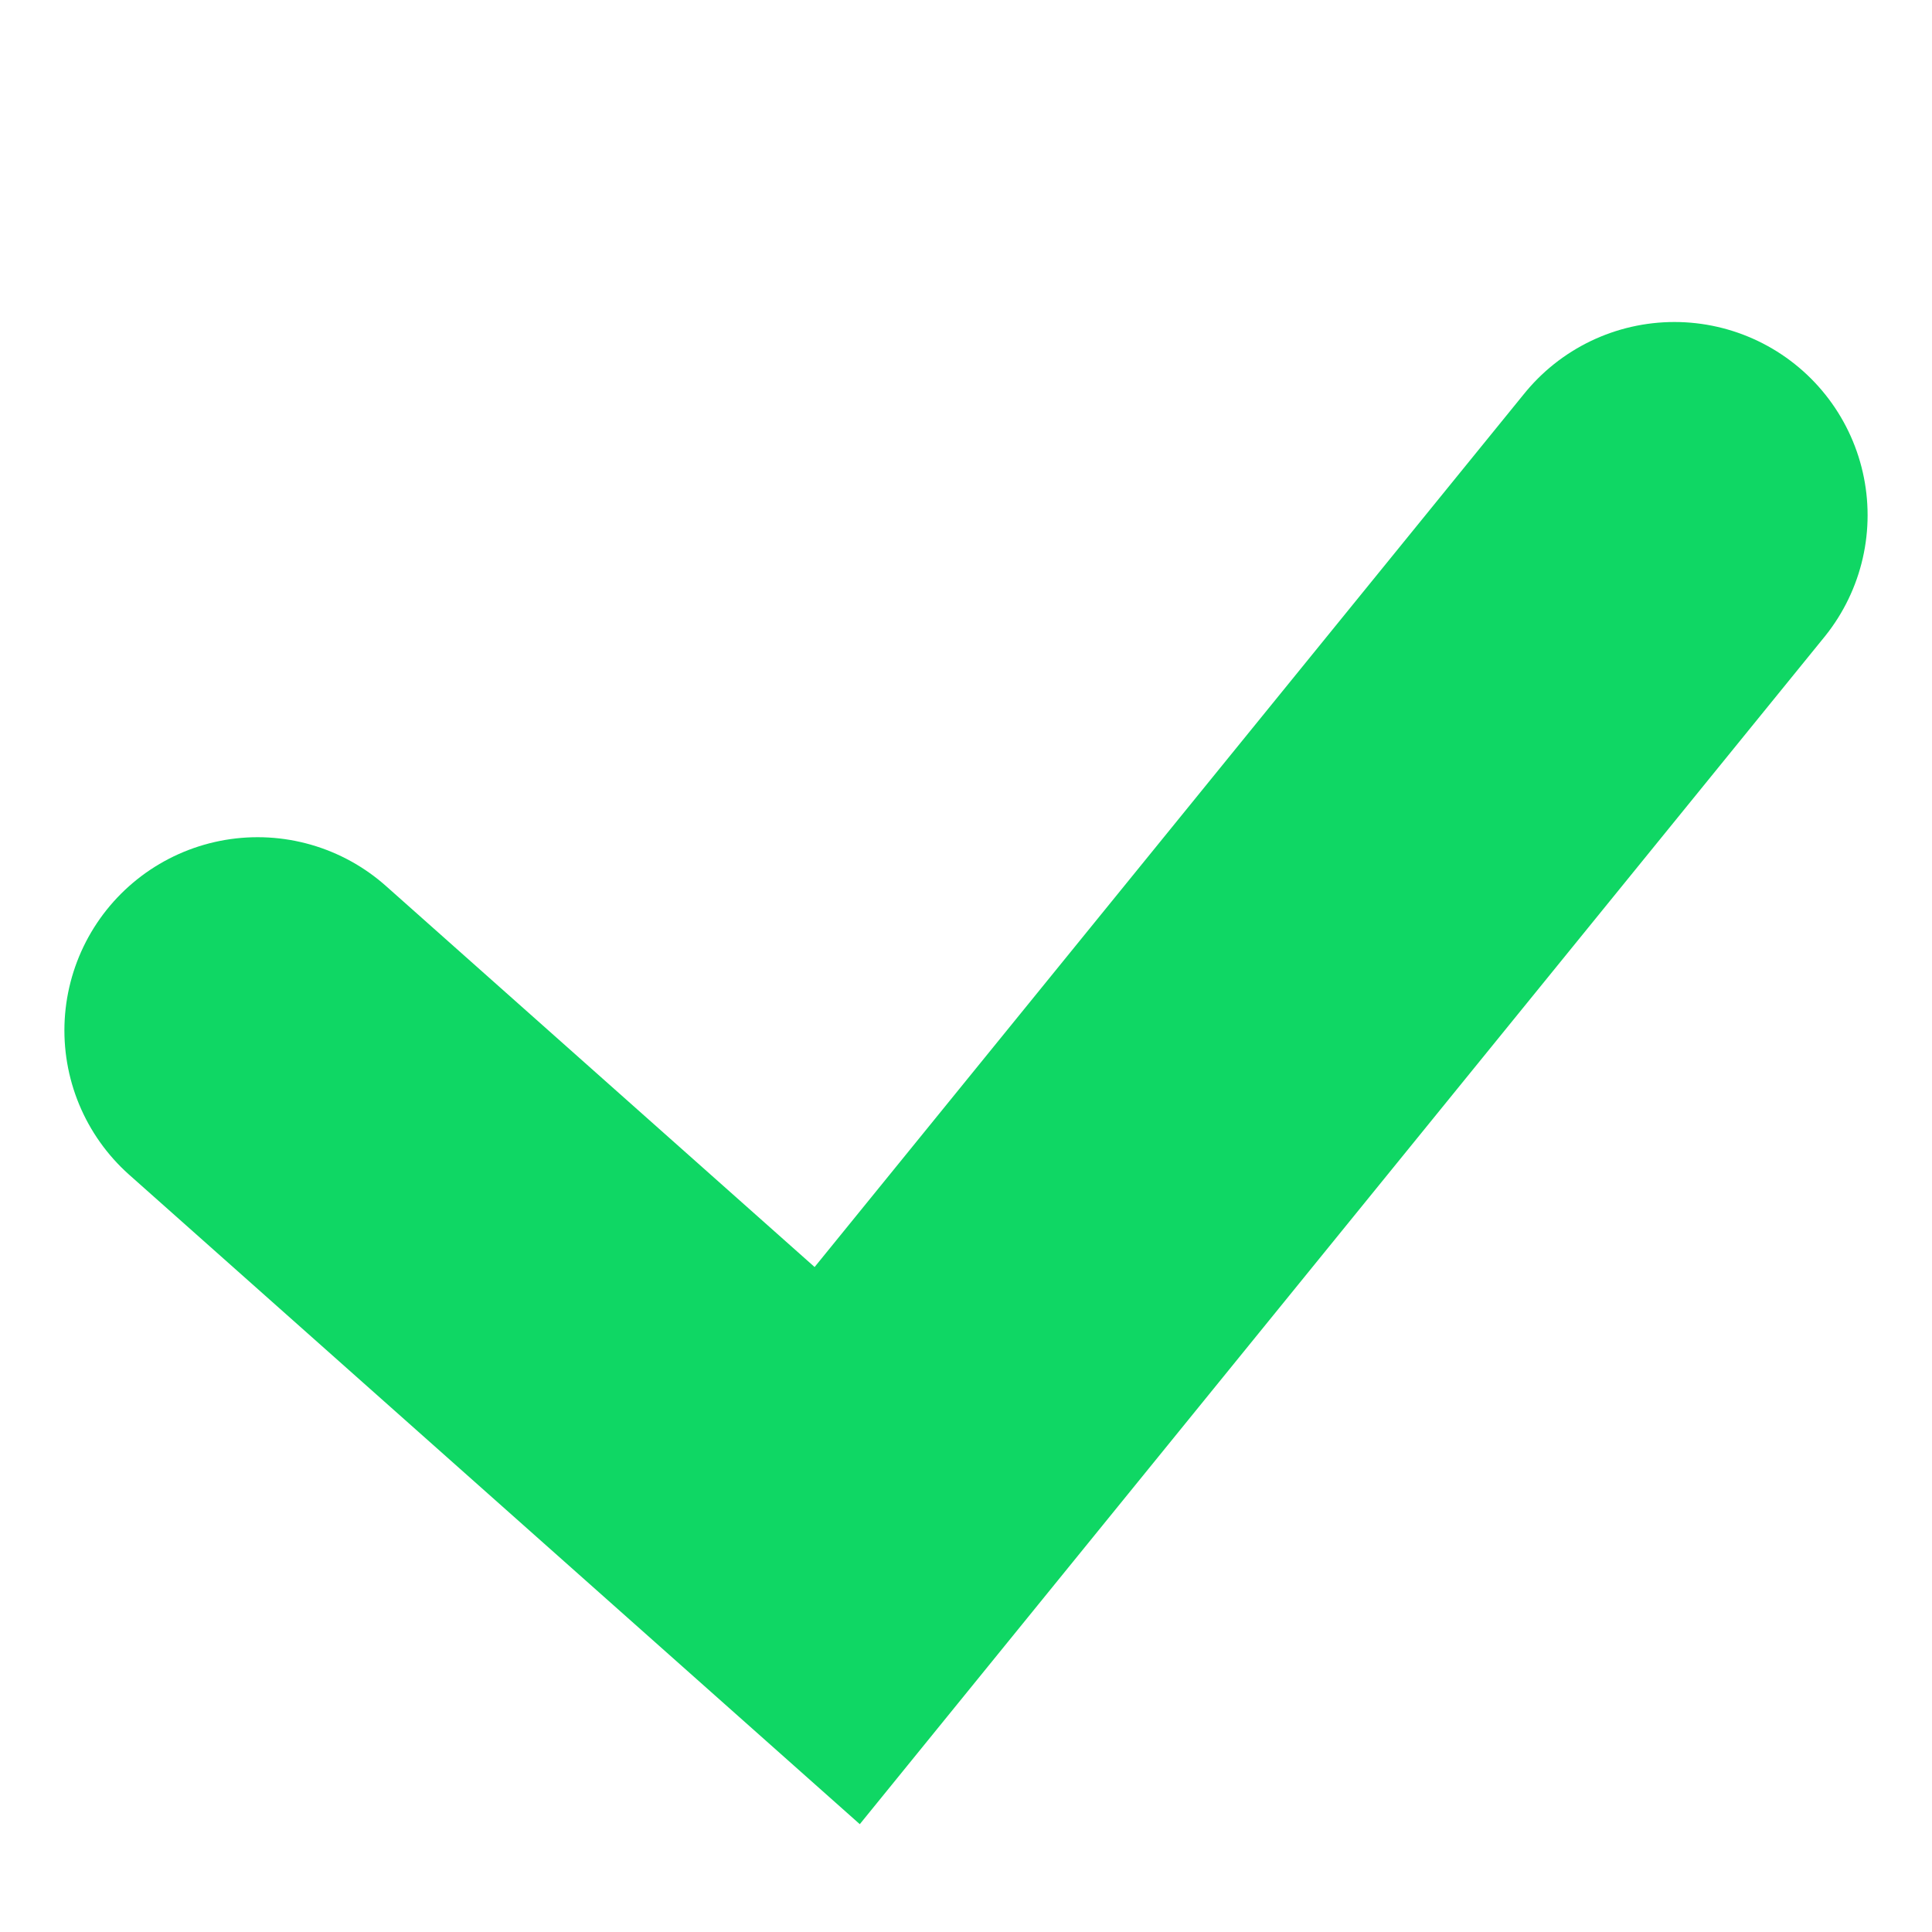 <?xml version="1.0" encoding="UTF-8"?> <svg xmlns="http://www.w3.org/2000/svg" width="15" height="15" viewBox="0 0 15 15" fill="none"><path d="M2 8L6.5 12L13 4" stroke="#0FD764" stroke-width="3" stroke-linecap="round"></path></svg> 